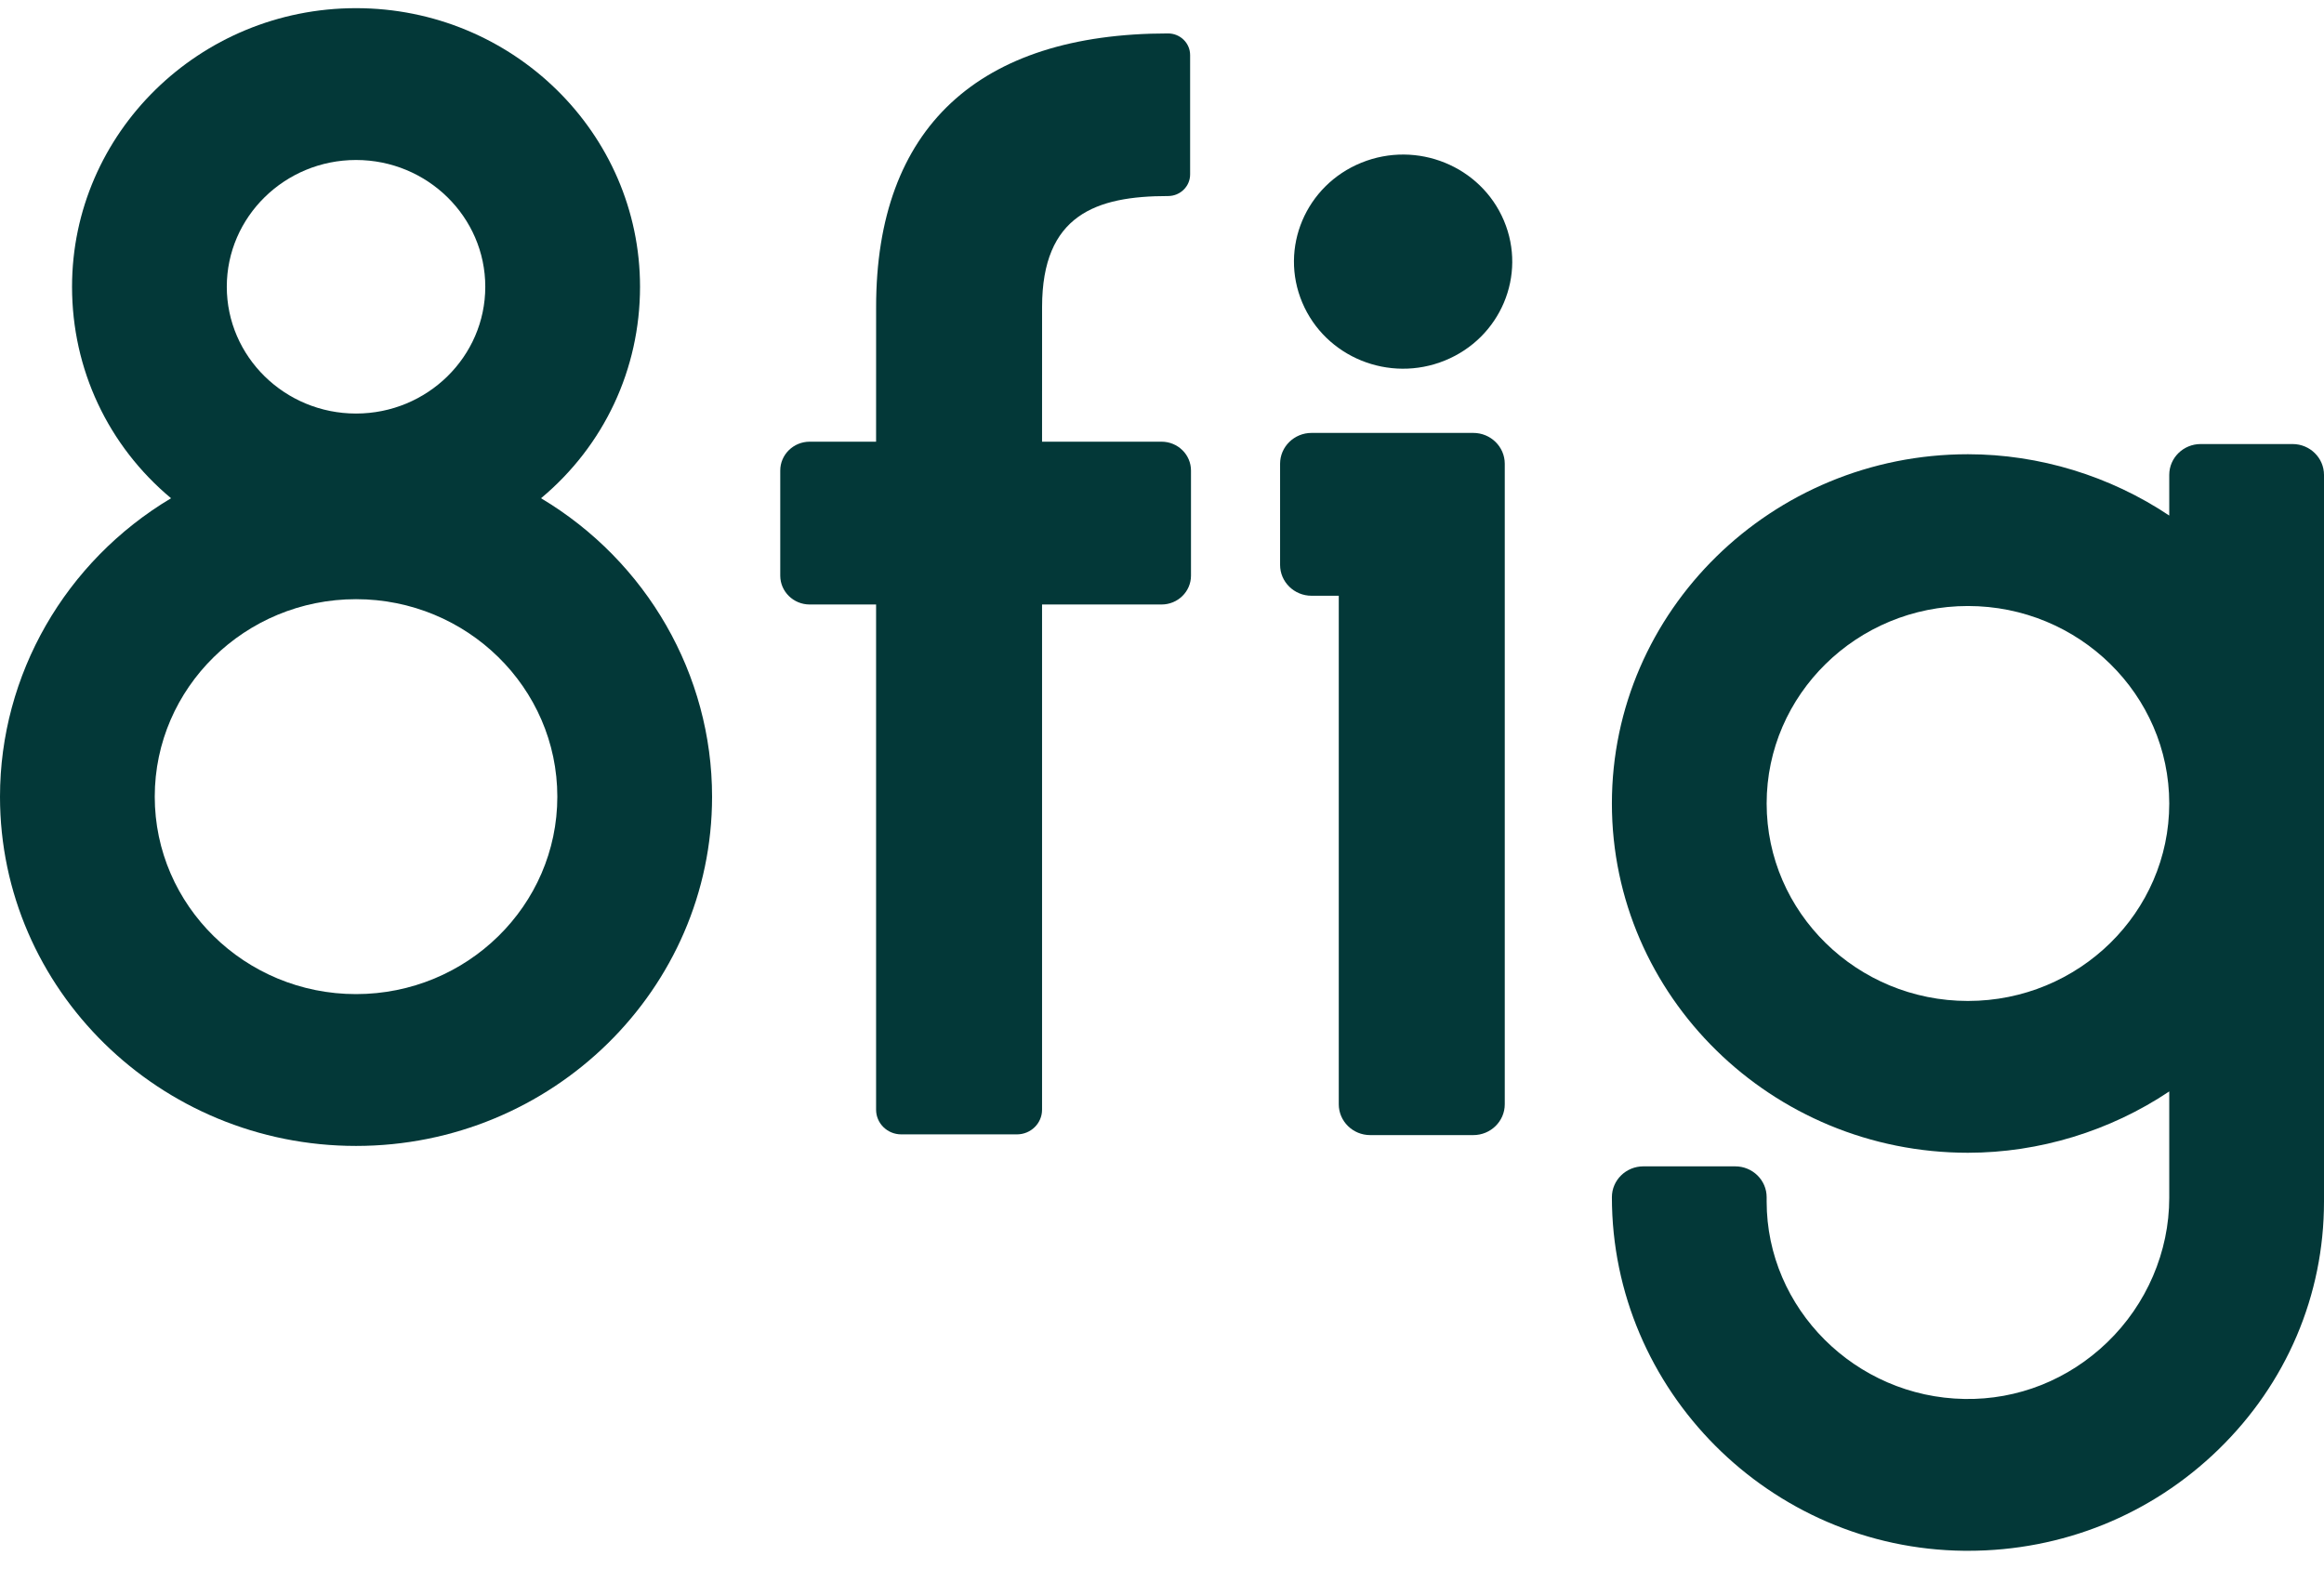 <?xml version="1.0" encoding="UTF-8"?> <svg xmlns="http://www.w3.org/2000/svg" width="80" height="54" viewBox="0 0 80 54" fill="none"><path d="M50.717 14.904H45.147C44.551 14.904 44.065 15.38 44.065 15.965V19.449C44.065 20.034 44.551 20.51 45.147 20.51H46.085V38.017C46.085 38.602 46.57 39.078 47.166 39.078H50.717C51.313 39.078 51.799 38.602 51.799 38.017V15.965C51.799 15.38 51.313 14.904 50.717 14.904Z" fill="#033838"></path><path d="M0 27.427C0 34.057 5.498 39.451 12.256 39.451C19.014 39.451 24.512 34.057 24.512 27.427C24.512 23.227 22.266 19.327 18.624 17.153C20.795 15.34 22.032 12.709 22.032 9.872C22.032 4.584 17.647 0.281 12.256 0.281C6.865 0.281 2.48 4.584 2.48 9.872C2.48 12.709 3.717 15.34 5.888 17.153C2.246 19.327 0 23.227 0 27.427ZM12.256 14.237C9.803 14.237 7.807 12.279 7.807 9.872C7.807 7.466 9.803 5.508 12.256 5.508C14.709 5.508 16.705 7.466 16.705 9.872C16.705 12.279 14.709 14.237 12.256 14.237ZM5.327 27.427C5.327 23.678 8.435 20.628 12.256 20.628C16.077 20.628 19.185 23.678 19.185 27.427C19.185 31.175 16.077 34.224 12.256 34.224C8.436 34.225 5.327 31.175 5.327 27.427Z" fill="#033838"></path><path d="M78.918 15.287H75.754C75.158 15.287 74.673 15.763 74.673 16.348V17.749C72.633 16.384 70.194 15.638 67.743 15.638C60.985 15.638 55.487 21.032 55.487 27.662C55.487 34.292 60.985 39.686 67.743 39.686C70.193 39.686 72.633 38.94 74.673 37.575V41.239C74.673 43.092 73.895 44.905 72.539 46.212C71.203 47.5 69.457 48.195 67.623 48.162C63.868 48.099 60.814 45.05 60.814 41.365V41.215C60.814 40.63 60.329 40.154 59.733 40.154H56.569C55.972 40.154 55.487 40.63 55.487 41.215C55.487 47.864 60.931 53.325 67.623 53.389C67.664 53.389 67.704 53.389 67.745 53.389C70.992 53.389 74.048 52.154 76.364 49.905C78.708 47.627 80 44.594 80 41.365V16.348C79.999 15.763 79.515 15.287 78.918 15.287ZM74.673 27.662C74.673 31.41 71.564 34.46 67.743 34.46C63.922 34.46 60.814 31.41 60.814 27.662C60.814 23.914 63.922 20.863 67.743 20.863C71.564 20.863 74.673 23.914 74.673 27.662Z" fill="#033838"></path><path d="M49.737 12.412C51.654 11.633 52.564 9.477 51.77 7.596C50.976 5.716 48.779 4.823 46.862 5.602C44.945 6.381 44.035 8.537 44.829 10.417C45.623 12.298 47.82 13.191 49.737 12.412Z" fill="#033838"></path><path d="M35.872 10.569C35.873 7.399 37.729 6.749 40.209 6.749C40.628 6.749 40.968 6.416 40.968 6.004V1.896C40.968 1.484 40.628 1.151 40.209 1.151C33.672 1.151 30.159 4.407 30.159 10.569L30.158 15.206H27.873C27.313 15.206 26.859 15.651 26.859 16.2V19.817C26.859 20.366 27.313 20.811 27.873 20.811H30.158V38.204C30.158 38.673 30.546 39.053 31.024 39.053H35.006C35.484 39.053 35.871 38.673 35.871 38.204V20.811H39.984C40.544 20.811 40.998 20.366 40.998 19.817V16.2C40.998 15.651 40.544 15.206 39.984 15.206H35.871L35.872 10.569Z" fill="#033838"></path></svg> 